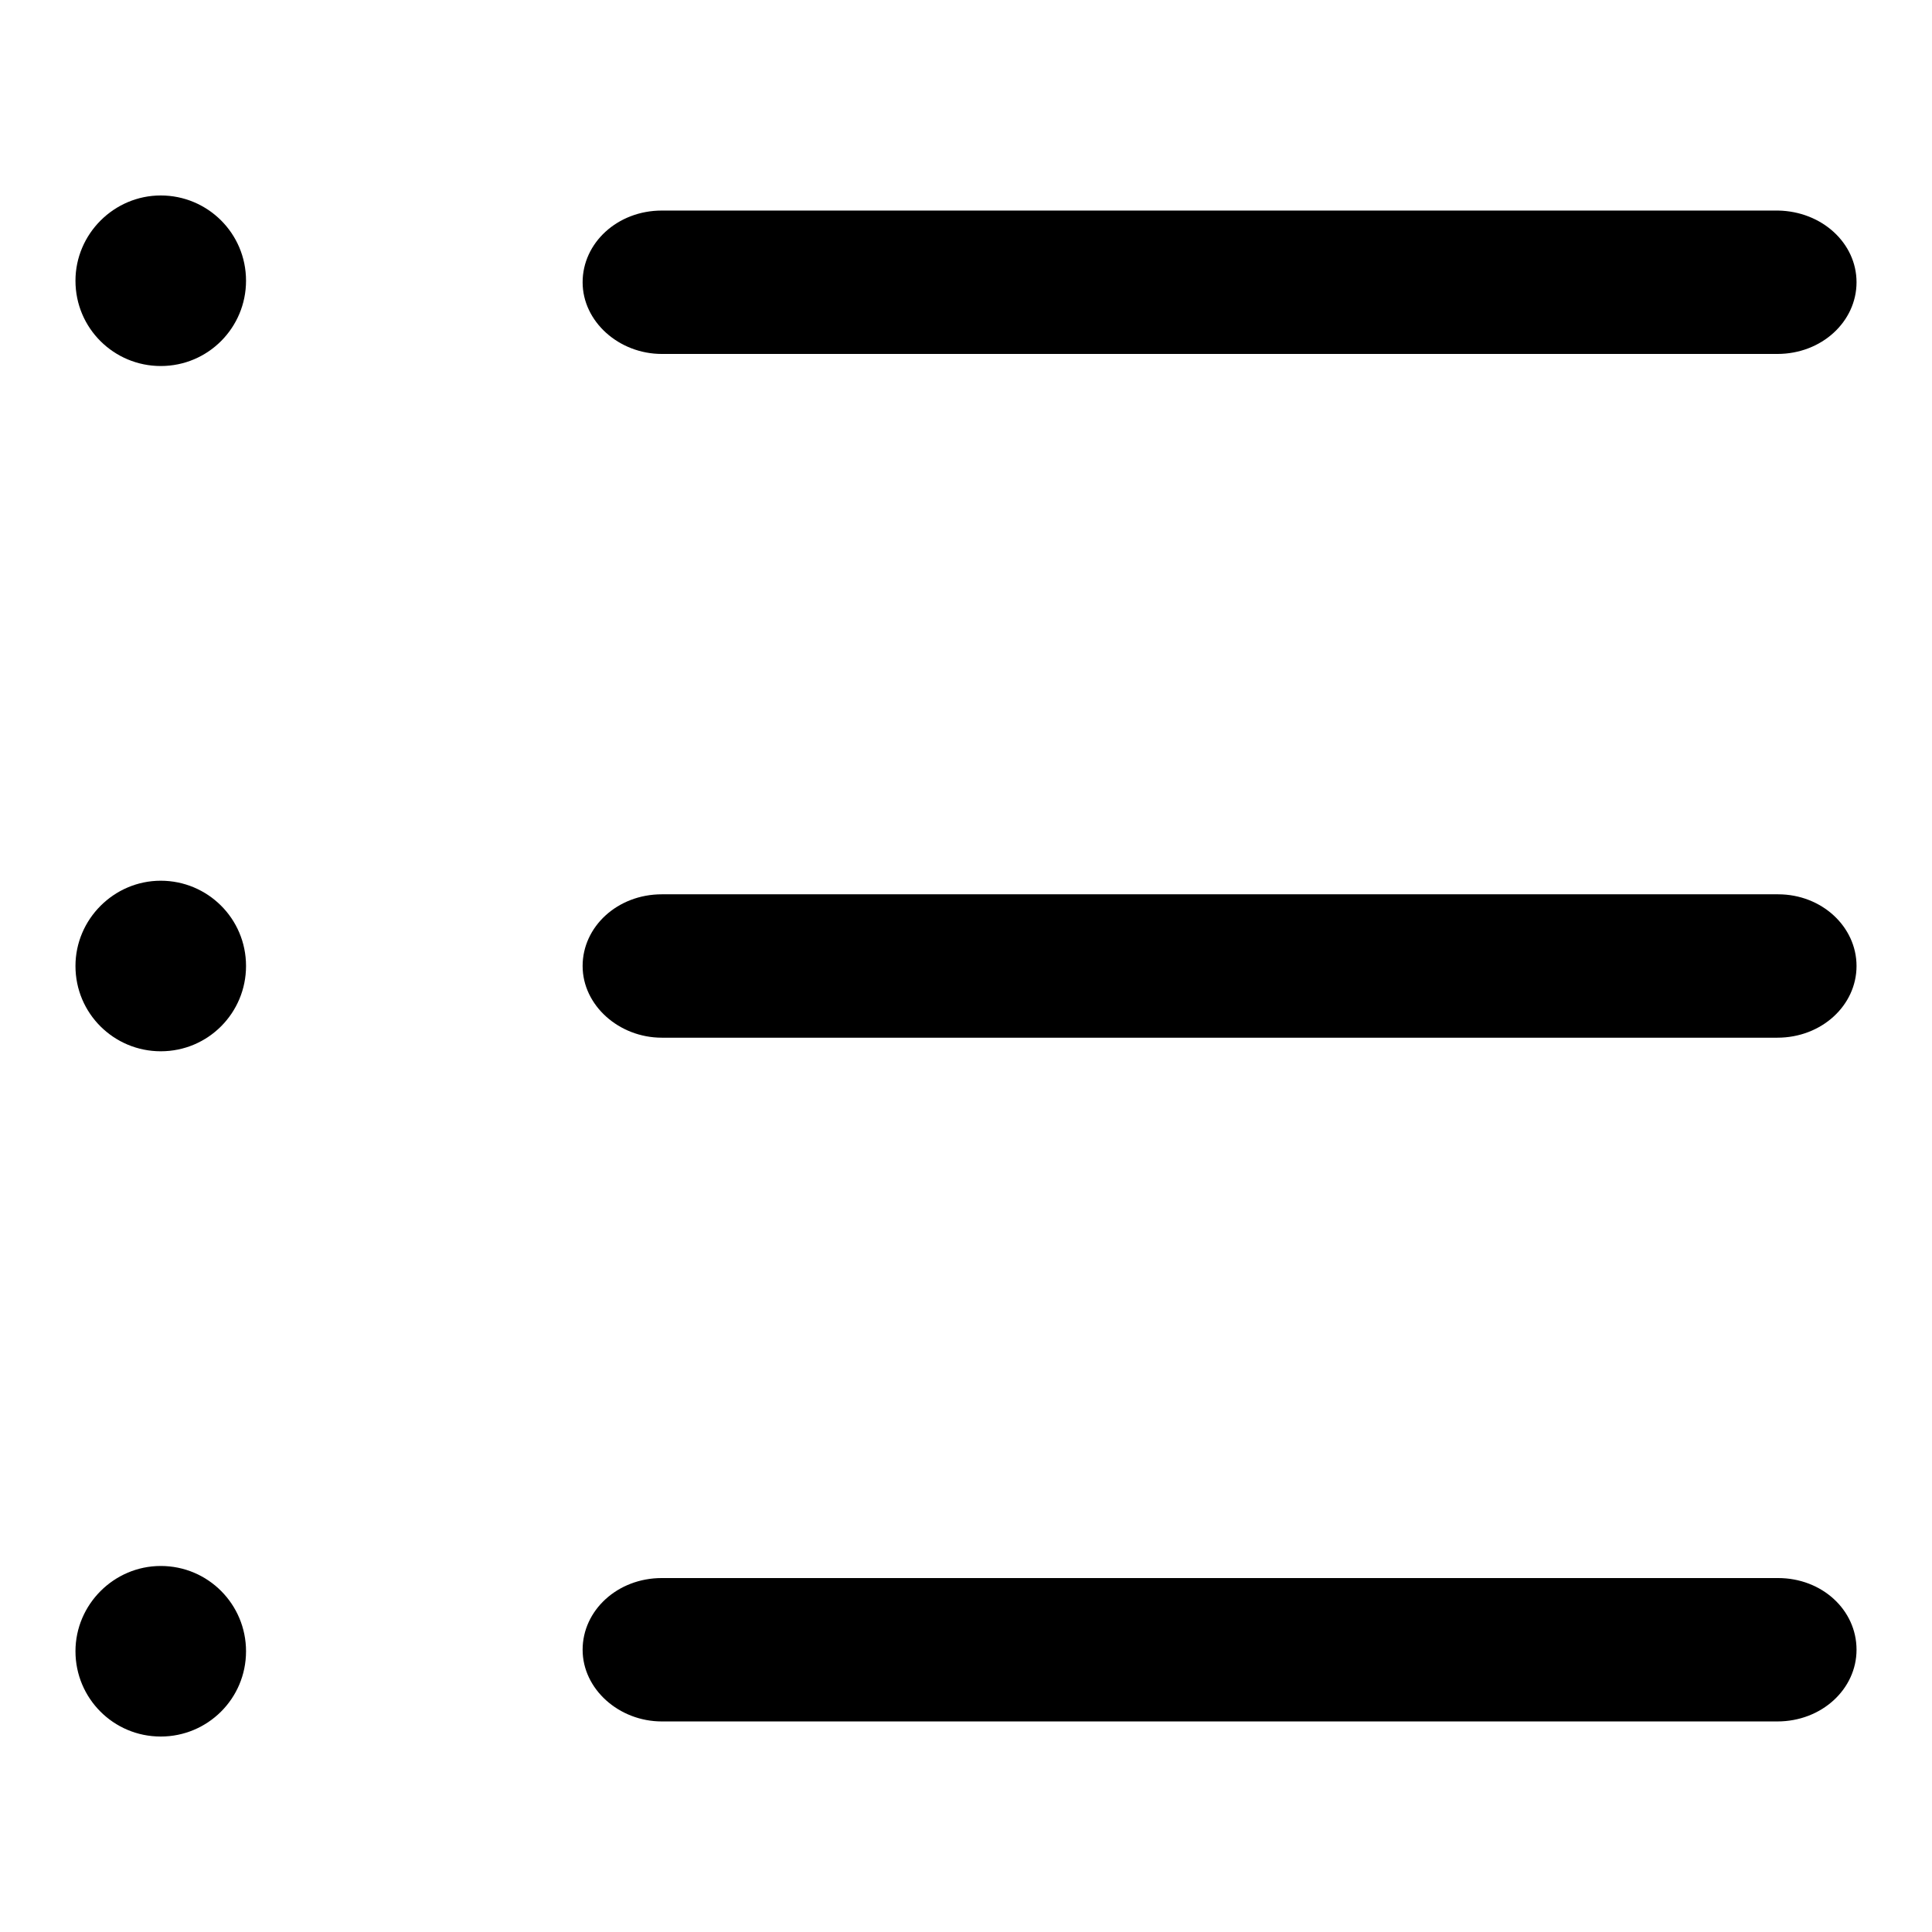 <?xml version="1.0" encoding="utf-8"?>
<!-- Svg Vector Icons : http://www.onlinewebfonts.com/icon -->
<!DOCTYPE svg PUBLIC "-//W3C//DTD SVG 1.1//EN" "http://www.w3.org/Graphics/SVG/1.1/DTD/svg11.dtd">
<svg version="1.1" xmlns="http://www.w3.org/2000/svg" xmlns:xlink="http://www.w3.org/1999/xlink" x="0px" y="0px" viewBox="0 0 256 256" enable-background="new 0 0 256 256" xml:space="preserve">
<g> <path fill="#000000" d="M10,37.2c0,6.3,5.1,11.3,11.3,11.3c6.3,0,11.3-5.1,11.3-11.3c0,0,0,0,0,0c0-6.3-5.1-11.3-11.3-11.3 C15.1,25.9,10,31,10,37.2z"/> <path fill="#000000" d="M10,128c0,6.3,5.1,11.3,11.3,11.3c6.3,0,11.3-5.1,11.3-11.3c0,0,0,0,0,0c0-6.3-5.1-11.3-11.3-11.3 C15.1,116.7,10,121.8,10,128z"/> <path fill="#000000" d="M10,218.8c0,6.2,5,11.3,11.3,11.3c6.2,0,11.3-5,11.3-11.3c0-6.2-5-11.3-11.3-11.3 C15.1,207.5,10,212.6,10,218.8z M246,37.4c0,5.2-4.6,9.5-10.5,9.5H87.7c-5.7,0-10.5-4.3-10.5-9.5c0-5.2,4.6-9.5,10.5-9.5h147.9 C241.4,28,246,32.2,246,37.4L246,37.4z M246,128c0,5.2-4.6,9.5-10.5,9.5H87.7c-5.7,0-10.5-4.3-10.5-9.5c0-5.2,4.6-9.5,10.5-9.5 h147.9C241.4,118.5,246,122.8,246,128L246,128z M246,218.6c0,5.2-4.6,9.5-10.5,9.5H87.7c-5.7,0-10.5-4.3-10.5-9.5 c0-5.2,4.6-9.5,10.5-9.5h147.9C241.4,209.1,246,213.3,246,218.6L246,218.6z"/></g>
</svg>